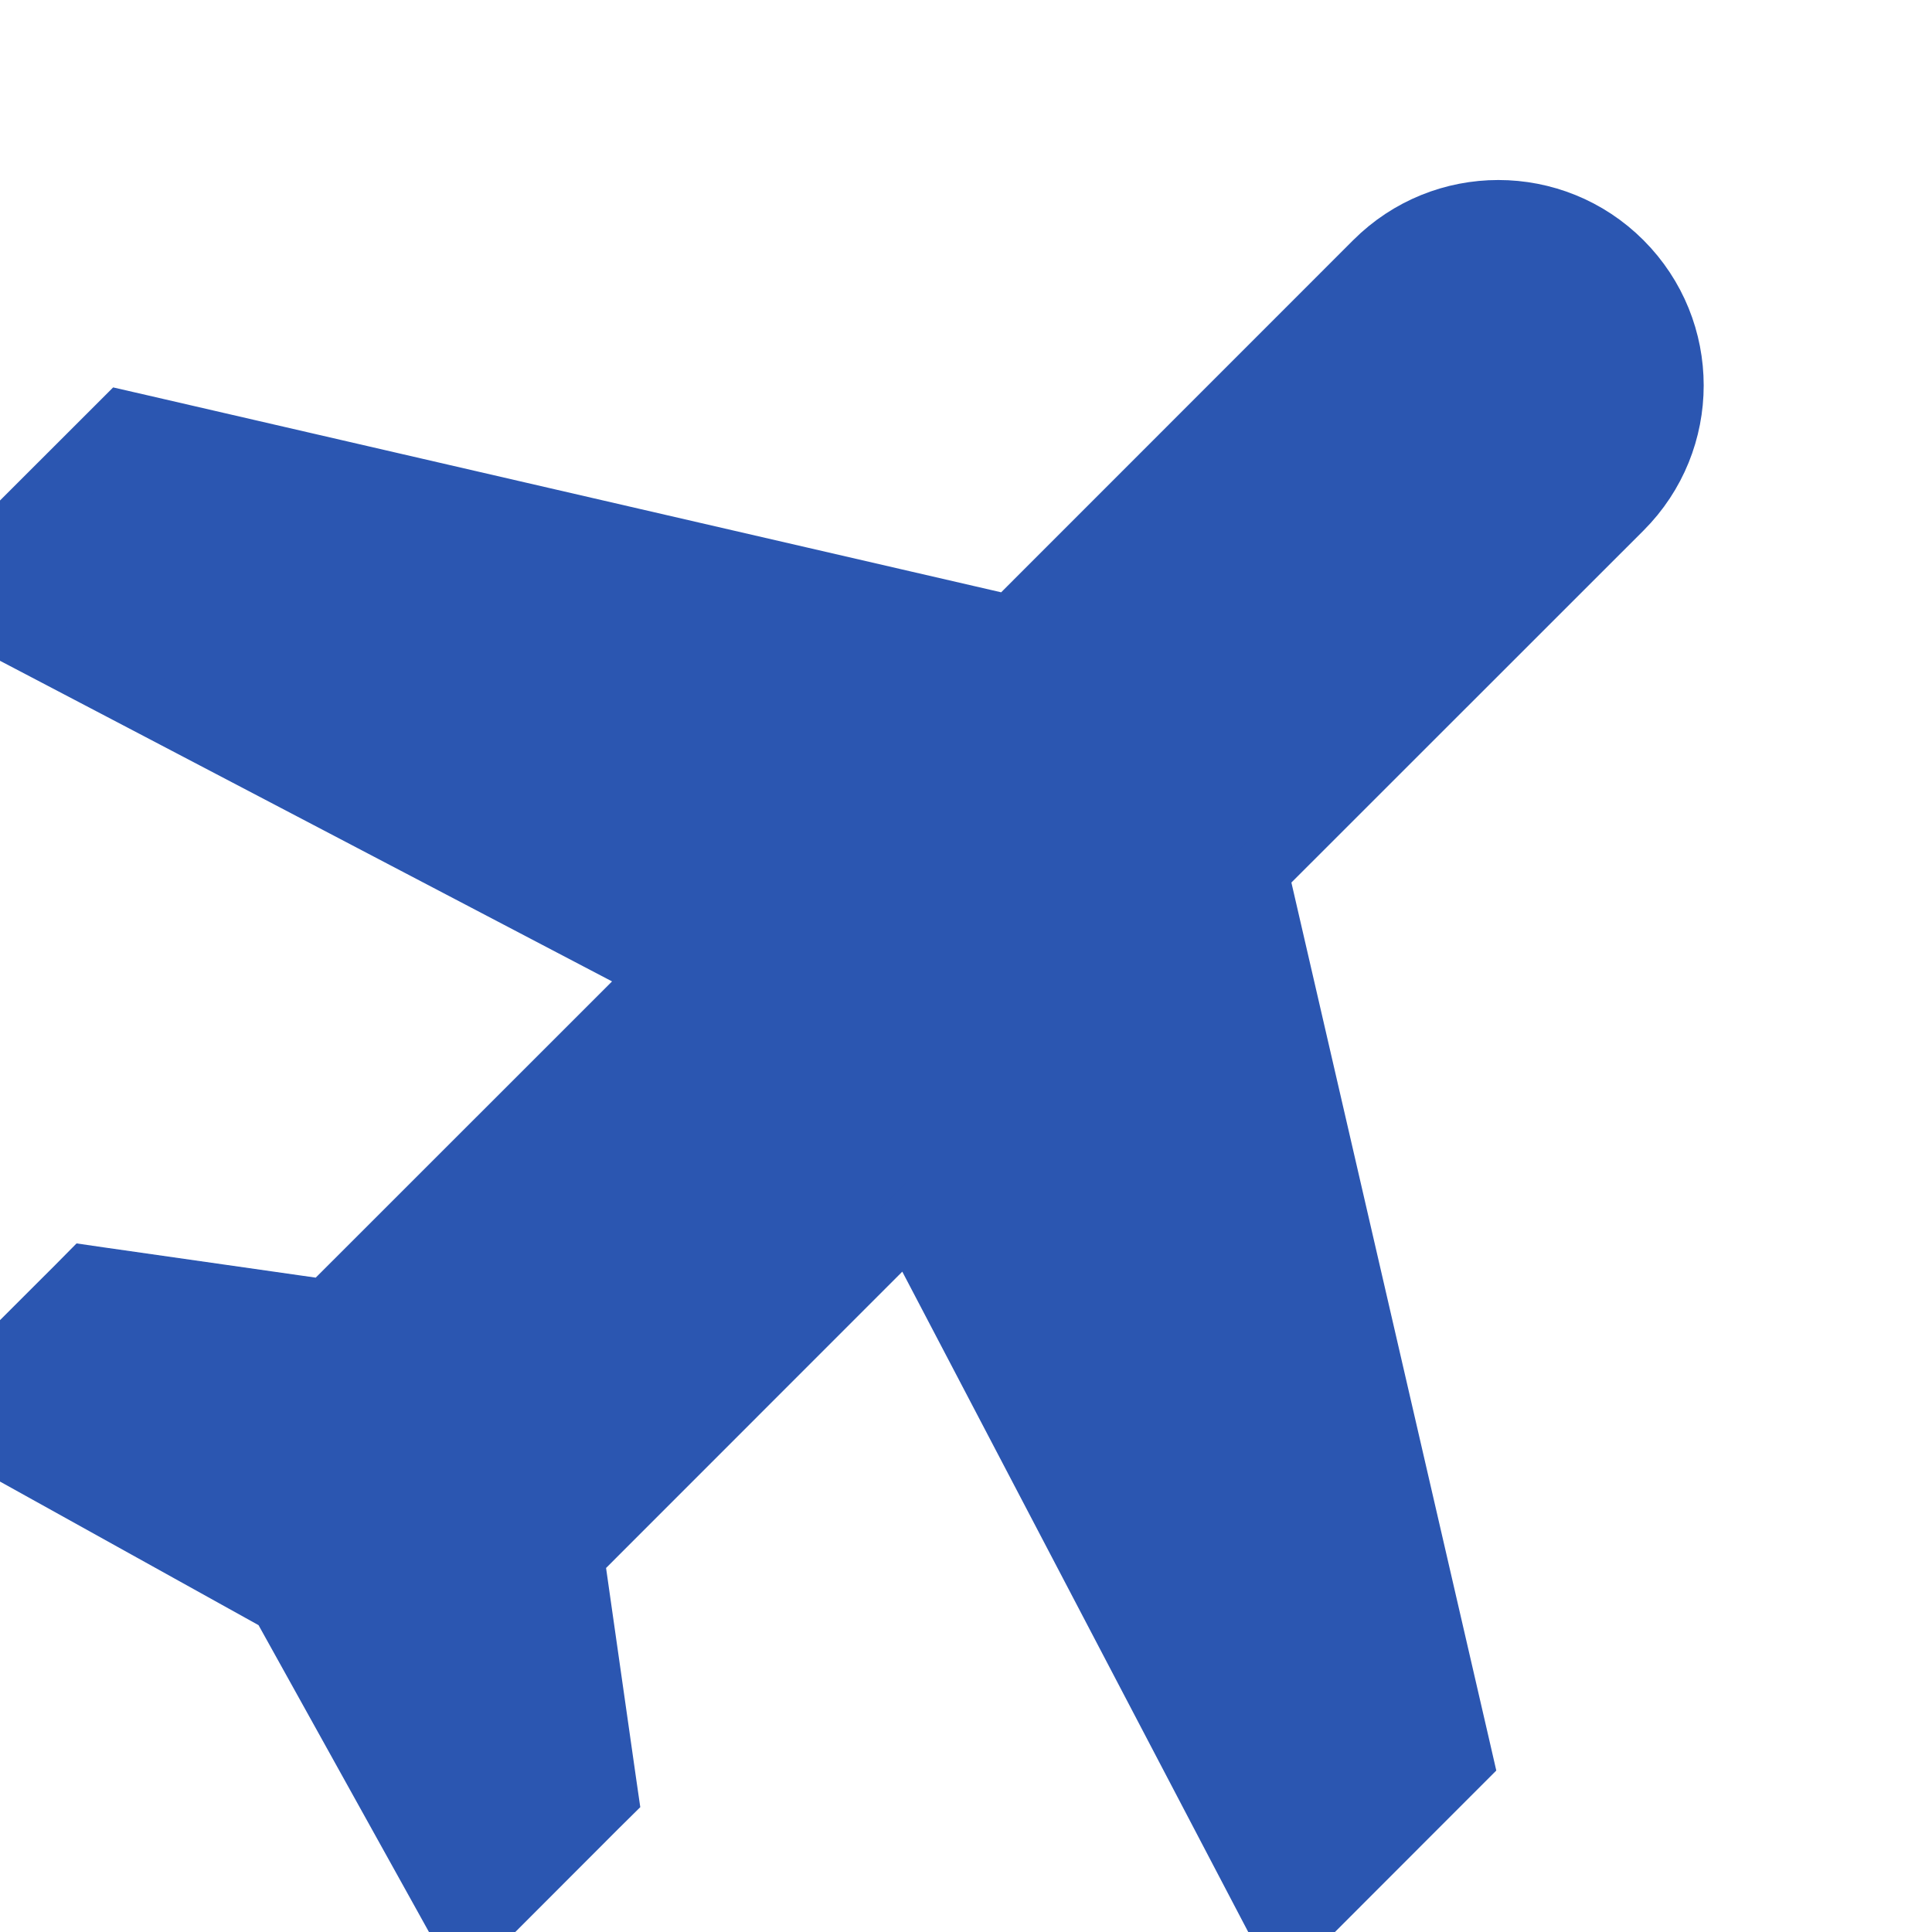 <svg width="16" height="16" viewBox="0 0 16 16" fill="none" xmlns="http://www.w3.org/2000/svg">
<g id="Clients icons" clip-path="url(#clip0_12970_2818)">
<path id="&#209;&#130;&#209;&#128;&#208;&#176;&#208;&#189;&#209;&#129;&#208;&#191;&#208;&#190;&#209;&#128;&#209;&#130;" d="M10.49 15.753L10.648 16.054L10.888 15.814L12.019 14.682L12.117 14.584L12.086 14.449L10.42 7.23L13.434 4.217C14.001 3.65 14.001 2.734 13.434 2.166C12.867 1.599 11.95 1.599 11.383 2.166L8.37 5.18L1.151 3.514L1.016 3.483L0.918 3.581L-0.214 4.712L-0.454 4.953L-0.153 5.11L5.486 8.064L2.703 10.846L0.847 10.581L0.723 10.563L0.635 10.652L-0.214 11.5L-0.448 11.735L-0.158 11.896L2.325 13.275L3.704 15.758L3.865 16.048L4.1 15.814L4.948 14.965L5.037 14.877L5.019 14.753L4.754 12.897L7.536 10.114L10.49 15.753Z" fill="#2B56B1" stroke="#2B56B1" stroke-width="0.5"/>
</g>
<defs>
<clipPath id="clip0_12970_2818">
<rect width="16" height="16" fill="white"/>
</clipPath>
</defs>
</svg>
